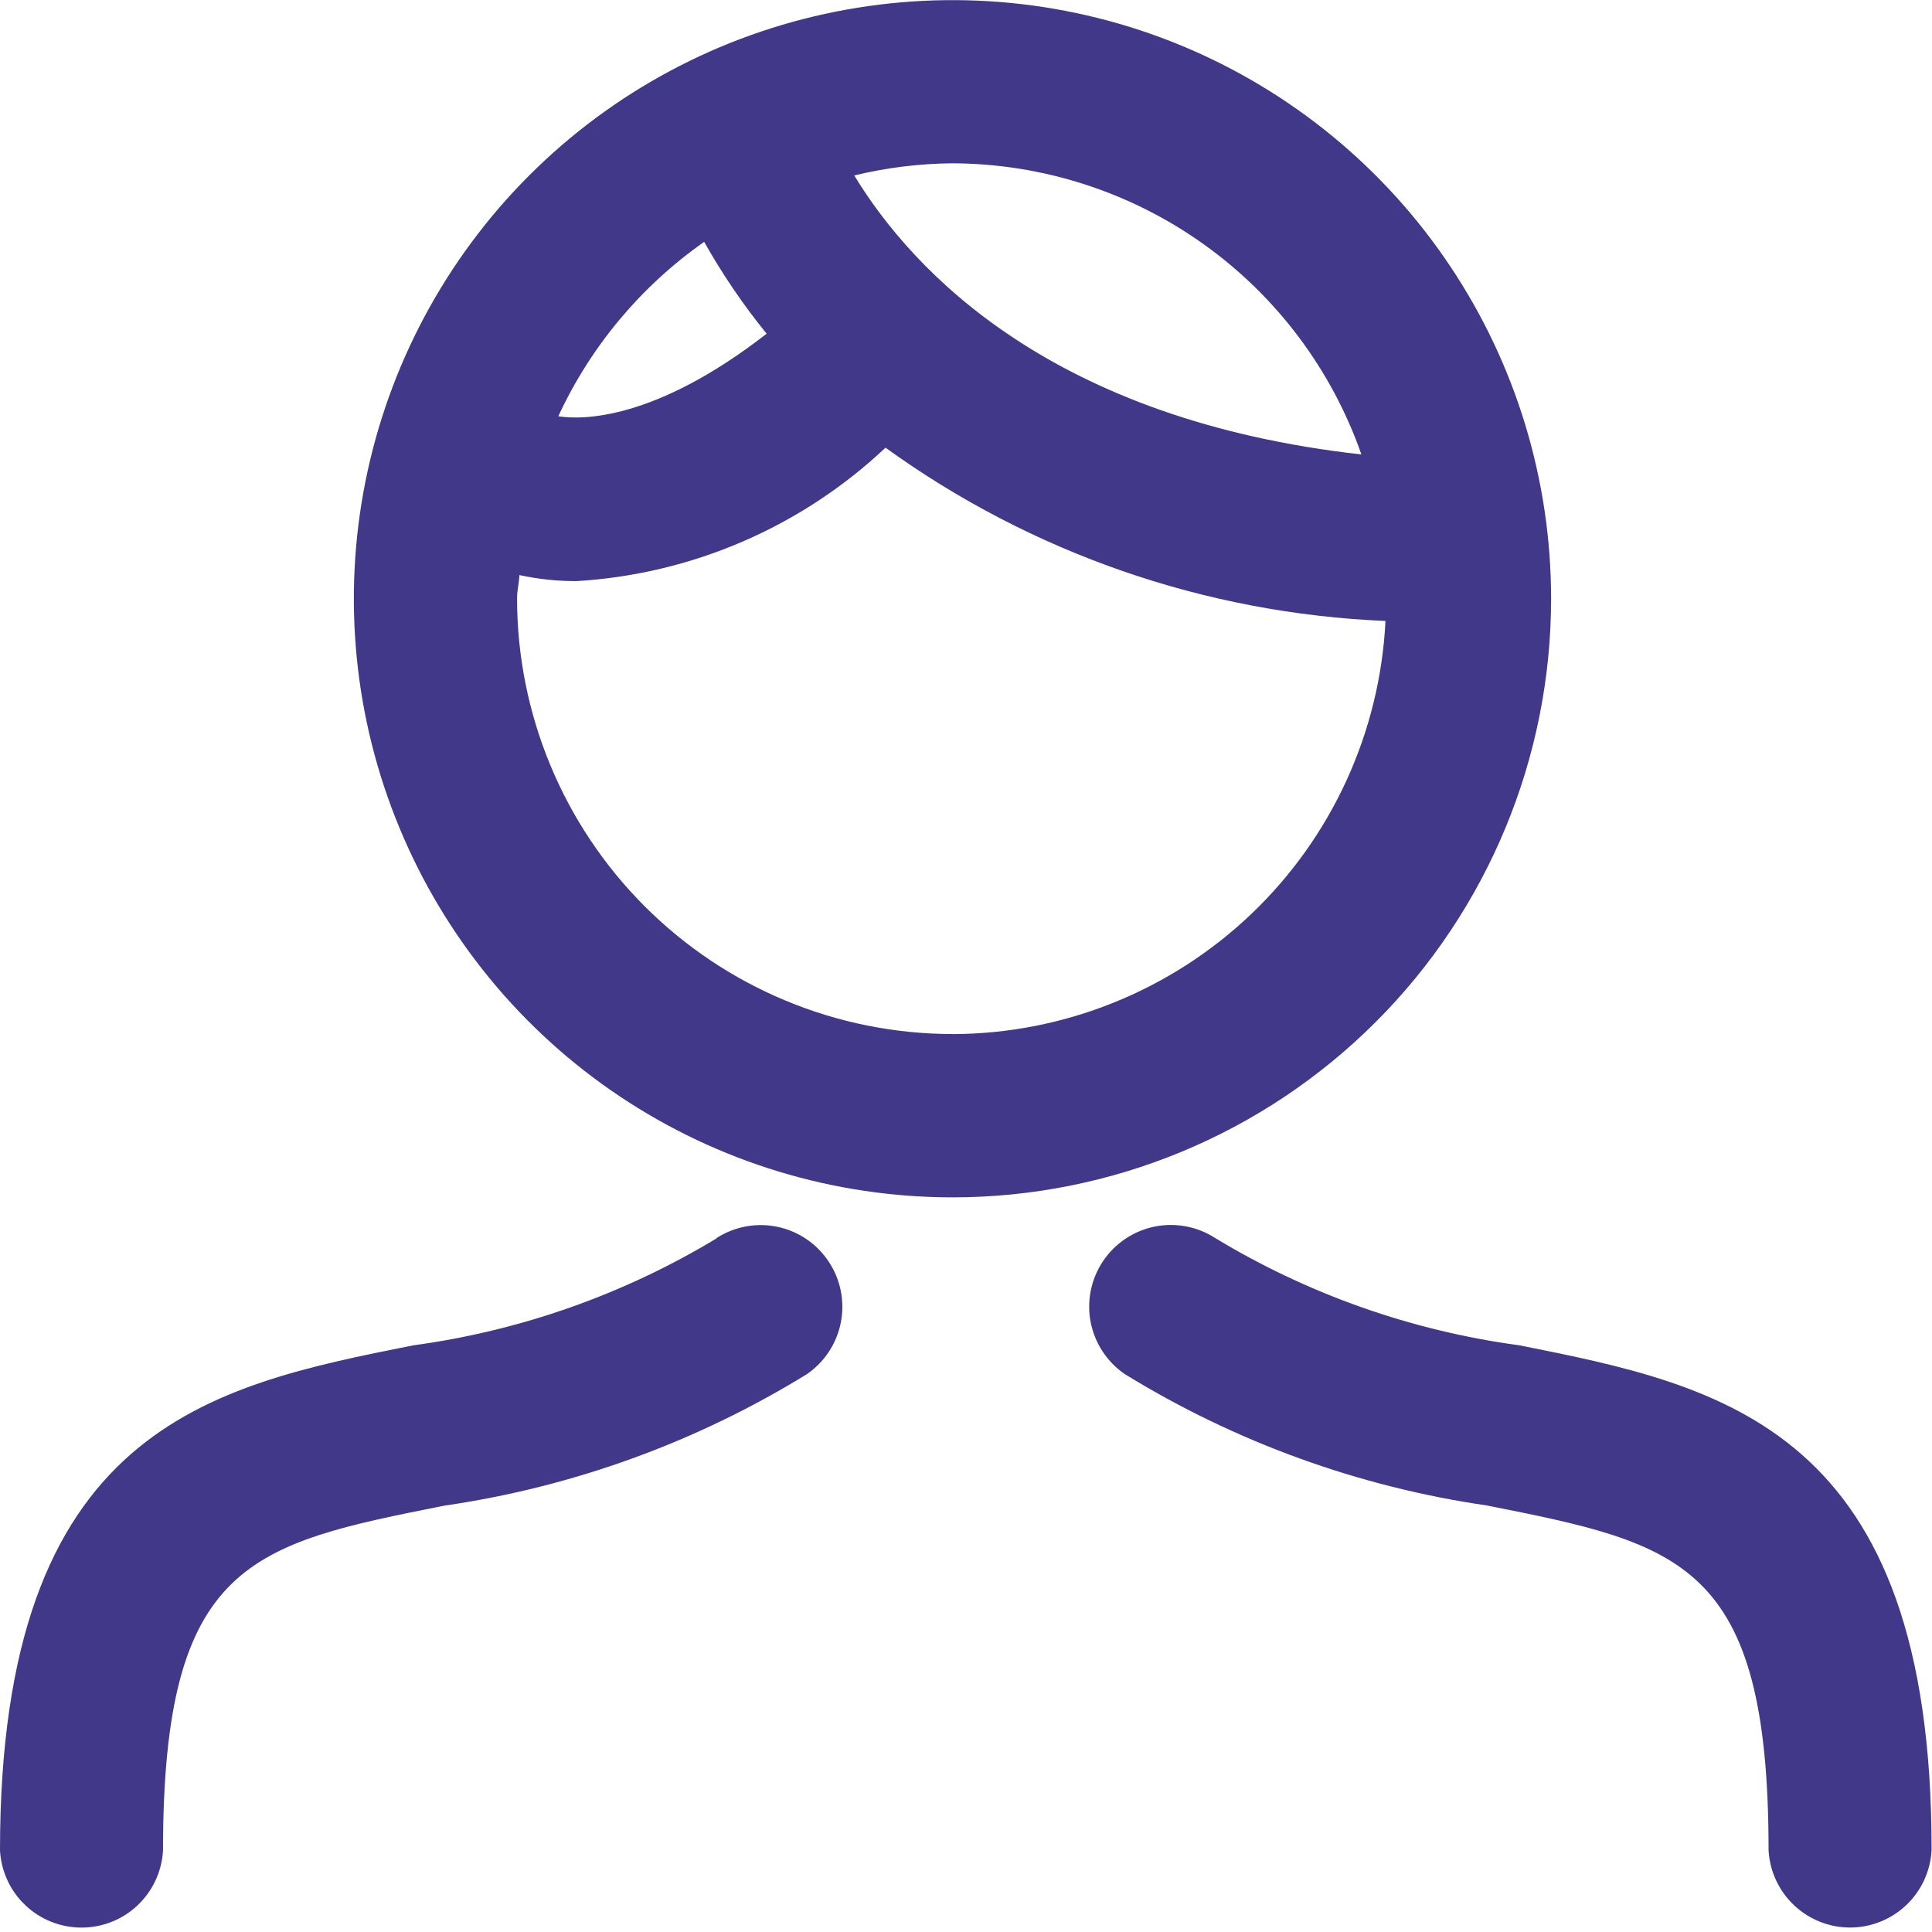 <svg width="32" height="32" viewBox="0 0 32 32" fill="none" xmlns="http://www.w3.org/2000/svg">
<path fill-rule="evenodd" clip-rule="evenodd" d="M25.691 9.916C25.691 7.955 25.109 6.038 24.019 4.408C22.93 2.777 21.381 1.507 19.57 0.756C17.758 0.006 15.764 -0.19 13.841 0.193C11.918 0.575 10.151 1.52 8.765 2.906C7.378 4.293 6.434 6.06 6.051 7.983C5.669 9.906 5.865 11.9 6.616 13.711C7.366 15.523 8.637 17.072 10.268 18.161C11.898 19.25 13.815 19.832 15.776 19.832C18.406 19.832 20.927 18.787 22.787 16.927C24.646 15.068 25.691 12.546 25.691 9.916ZM15.776 2.705C17.265 2.71 18.716 3.176 19.929 4.04C21.142 4.903 22.057 6.122 22.549 7.527C17.449 6.958 15.13 4.518 14.149 2.906C14.682 2.777 15.228 2.709 15.776 2.705ZM11.663 4.005C11.964 4.541 12.31 5.05 12.698 5.527C10.85 6.964 9.646 6.957 9.247 6.895C9.784 5.736 10.617 4.74 11.663 4.006V4.005ZM15.776 17.127C13.864 17.125 12.031 16.364 10.679 15.012C9.327 13.66 8.566 11.827 8.564 9.915C8.564 9.839 8.574 9.766 8.585 9.693L8.585 9.693L8.585 9.693C8.593 9.637 8.6 9.582 8.604 9.525C8.915 9.593 9.232 9.626 9.55 9.625C11.462 9.51 13.273 8.728 14.667 7.415C17.086 9.163 19.966 10.161 22.948 10.285C22.856 12.127 22.061 13.864 20.727 15.137C19.392 16.41 17.62 17.123 15.776 17.128V17.127ZM25.162 22.282C23.381 22.042 21.669 21.438 20.131 20.508C19.832 20.314 19.469 20.245 19.12 20.317C18.771 20.389 18.465 20.596 18.267 20.892C18.07 21.189 17.997 21.551 18.065 21.901C18.134 22.251 18.337 22.559 18.631 22.76C20.462 23.886 22.504 24.627 24.631 24.936L24.631 24.936C27.831 25.573 29.293 25.864 29.293 30.647C29.312 30.992 29.462 31.317 29.713 31.555C29.964 31.793 30.297 31.926 30.643 31.926C30.989 31.926 31.321 31.793 31.573 31.555C31.824 31.317 31.974 30.992 31.993 30.647C32.002 23.648 28.527 22.954 25.164 22.282L25.162 22.282ZM6.839 22.284C8.62 22.043 10.333 21.439 11.871 20.51H11.862C12.161 20.316 12.524 20.247 12.873 20.319C13.222 20.391 13.528 20.598 13.725 20.895C13.923 21.191 13.995 21.553 13.927 21.903C13.859 22.253 13.656 22.561 13.362 22.762C11.531 23.888 9.489 24.629 7.362 24.938C4.162 25.574 2.7 25.866 2.7 30.649C2.681 30.994 2.531 31.319 2.28 31.557C2.029 31.795 1.696 31.927 1.35 31.927C1.004 31.927 0.671 31.795 0.42 31.557C0.169 31.319 0.019 30.994 0 30.649C0 23.649 3.476 22.955 6.839 22.284Z" fill="#41388A"/>
</svg>
